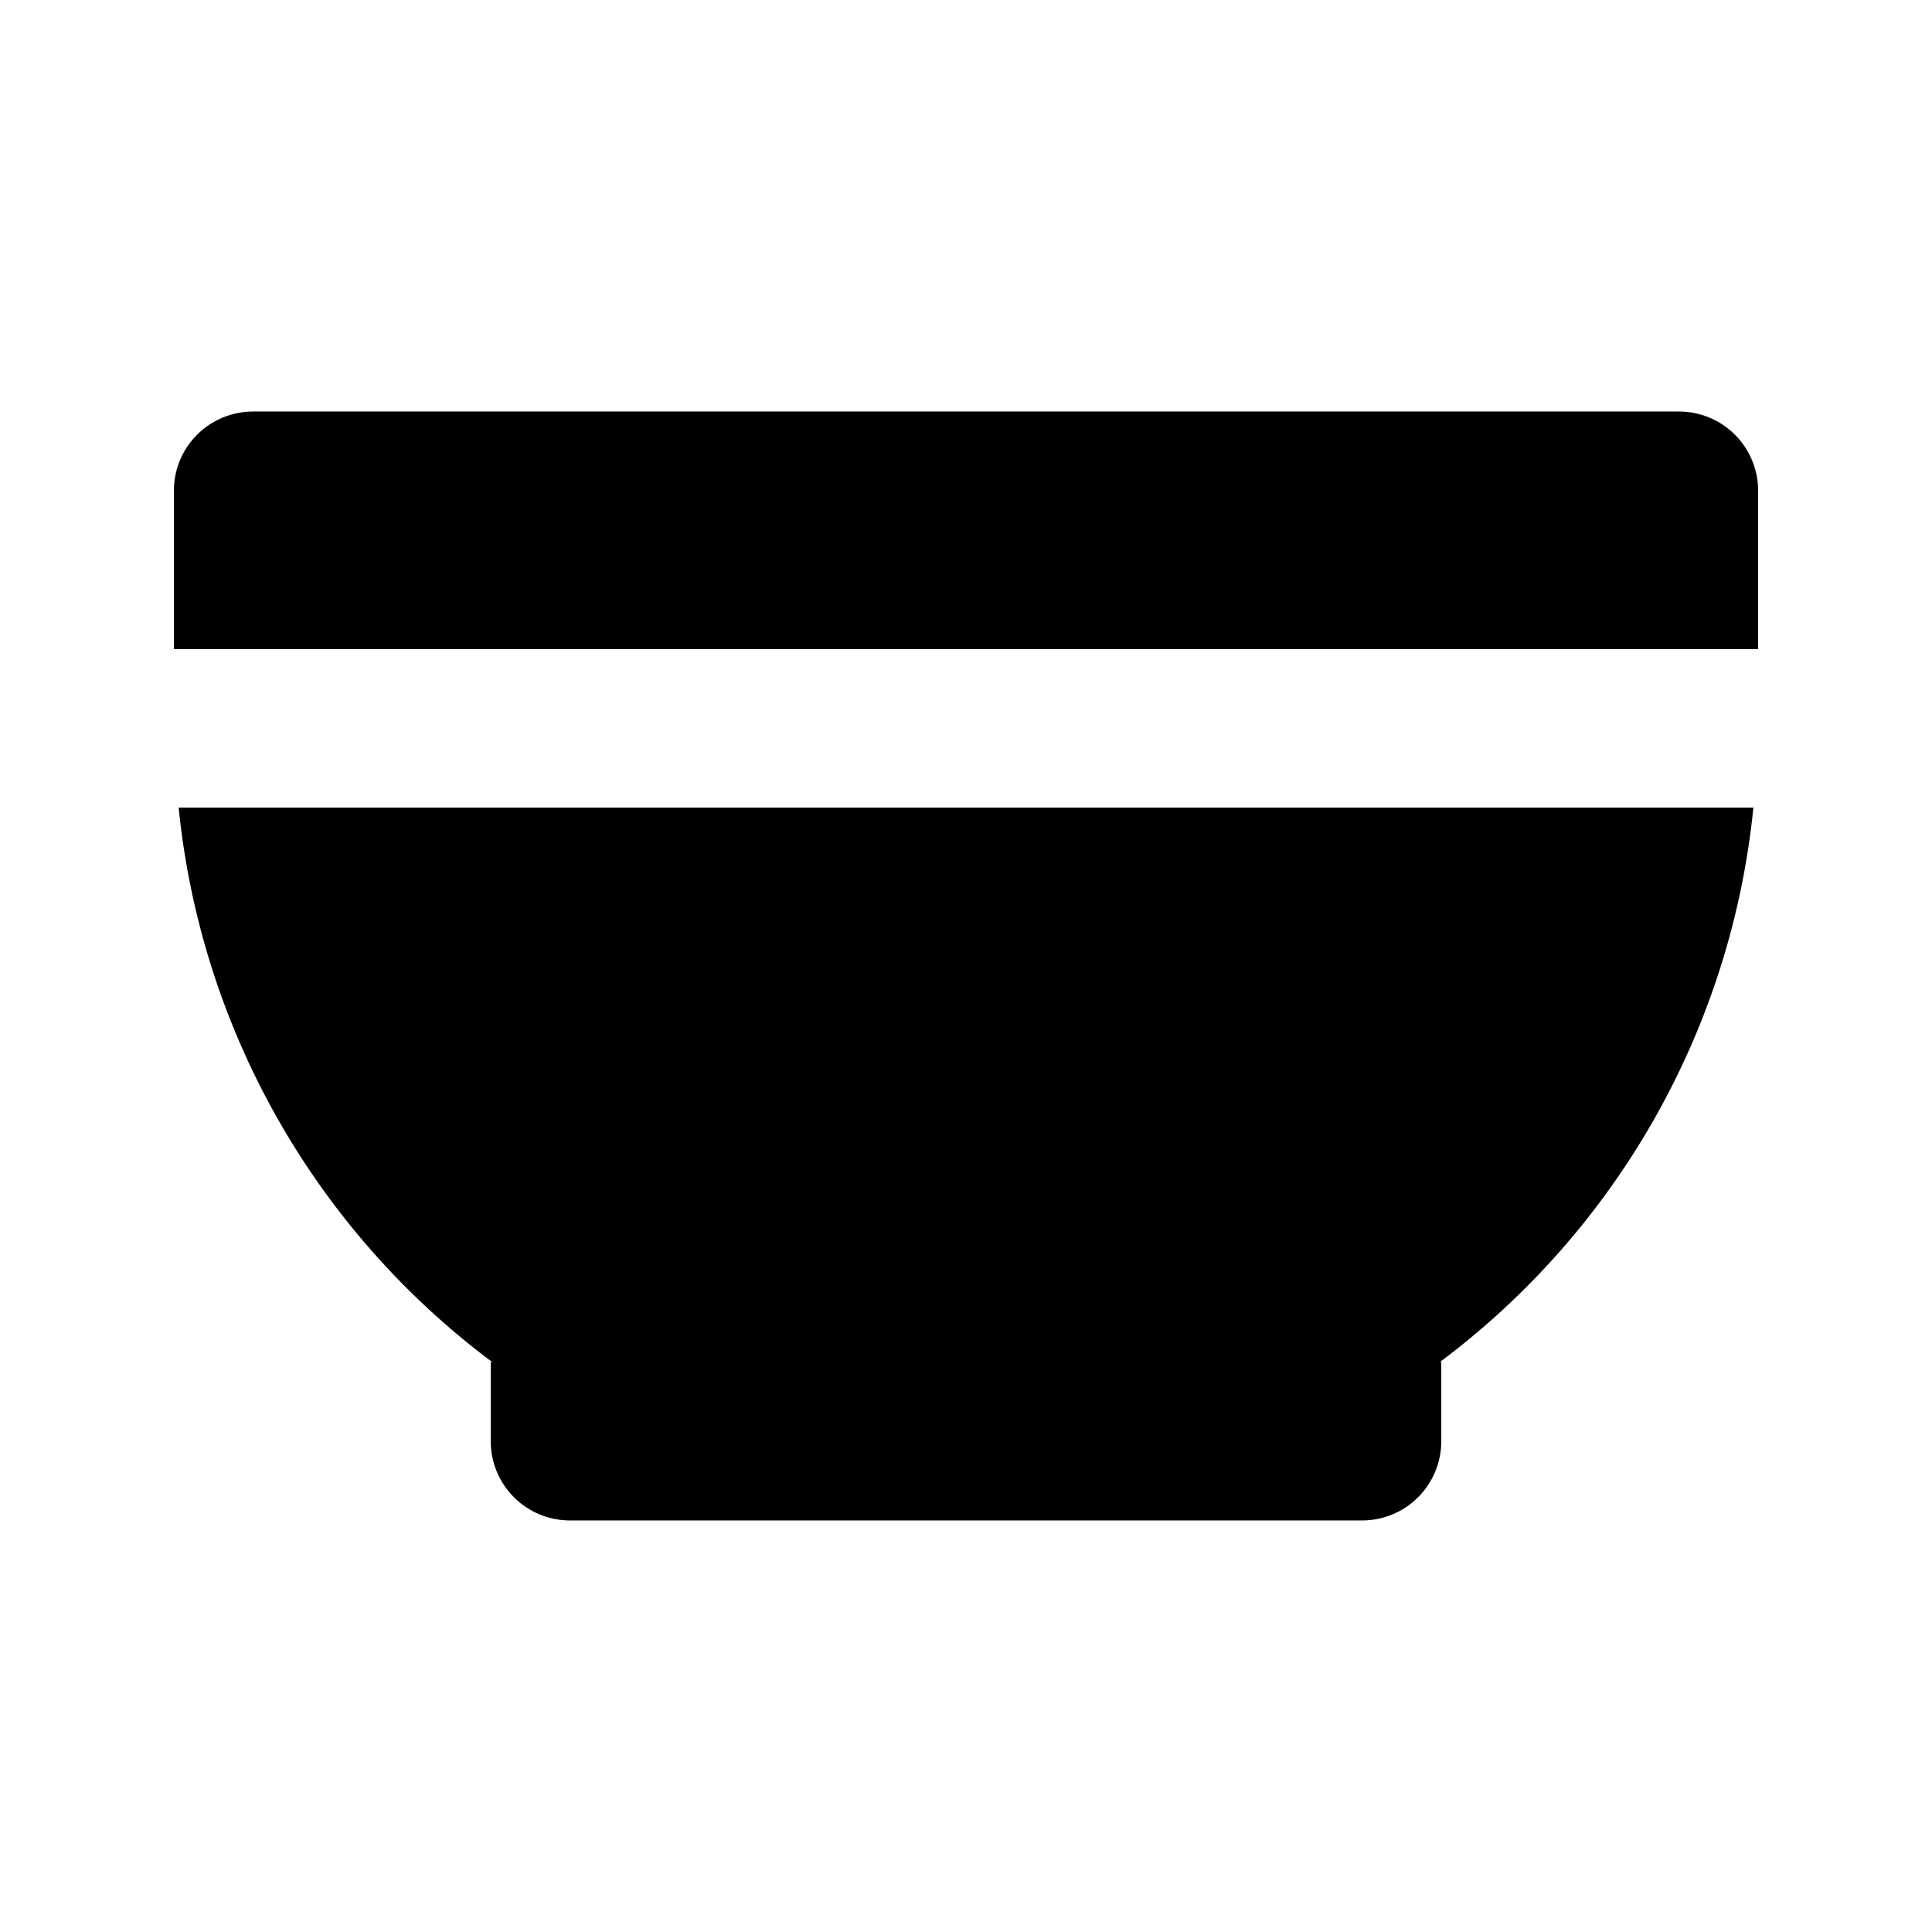 <?xml version="1.0" encoding="UTF-8"?>
<!-- Uploaded to: SVG Repo, www.svgrepo.com, Generator: SVG Repo Mixer Tools -->
<svg fill="#000000" width="800px" height="800px" version="1.1" viewBox="144 144 512 512" xmlns="http://www.w3.org/2000/svg">
 <path d="m609.92 316.03h-419.84v-41.984c0-5.566 2.211-10.906 6.148-14.844s9.277-6.148 14.844-6.148h377.86c5.57 0 10.906 2.211 14.844 6.148s6.148 9.277 6.148 14.844zm-1.258 41.984h-417.32c2.902 28.914 11.789 56.91 26.09 82.211 14.305 25.297 33.715 47.34 57 64.73h-0.379v20.992c0 5.57 2.211 10.91 6.148 14.844 3.938 3.938 9.277 6.148 14.844 6.148h209.92c5.57 0 10.91-2.211 14.844-6.148 3.938-3.934 6.148-9.273 6.148-14.844v-20.992h-0.383 0.004c23.281-17.391 42.695-39.434 57-64.73 14.305-25.297 23.188-53.297 26.09-82.211z"/>
</svg>
